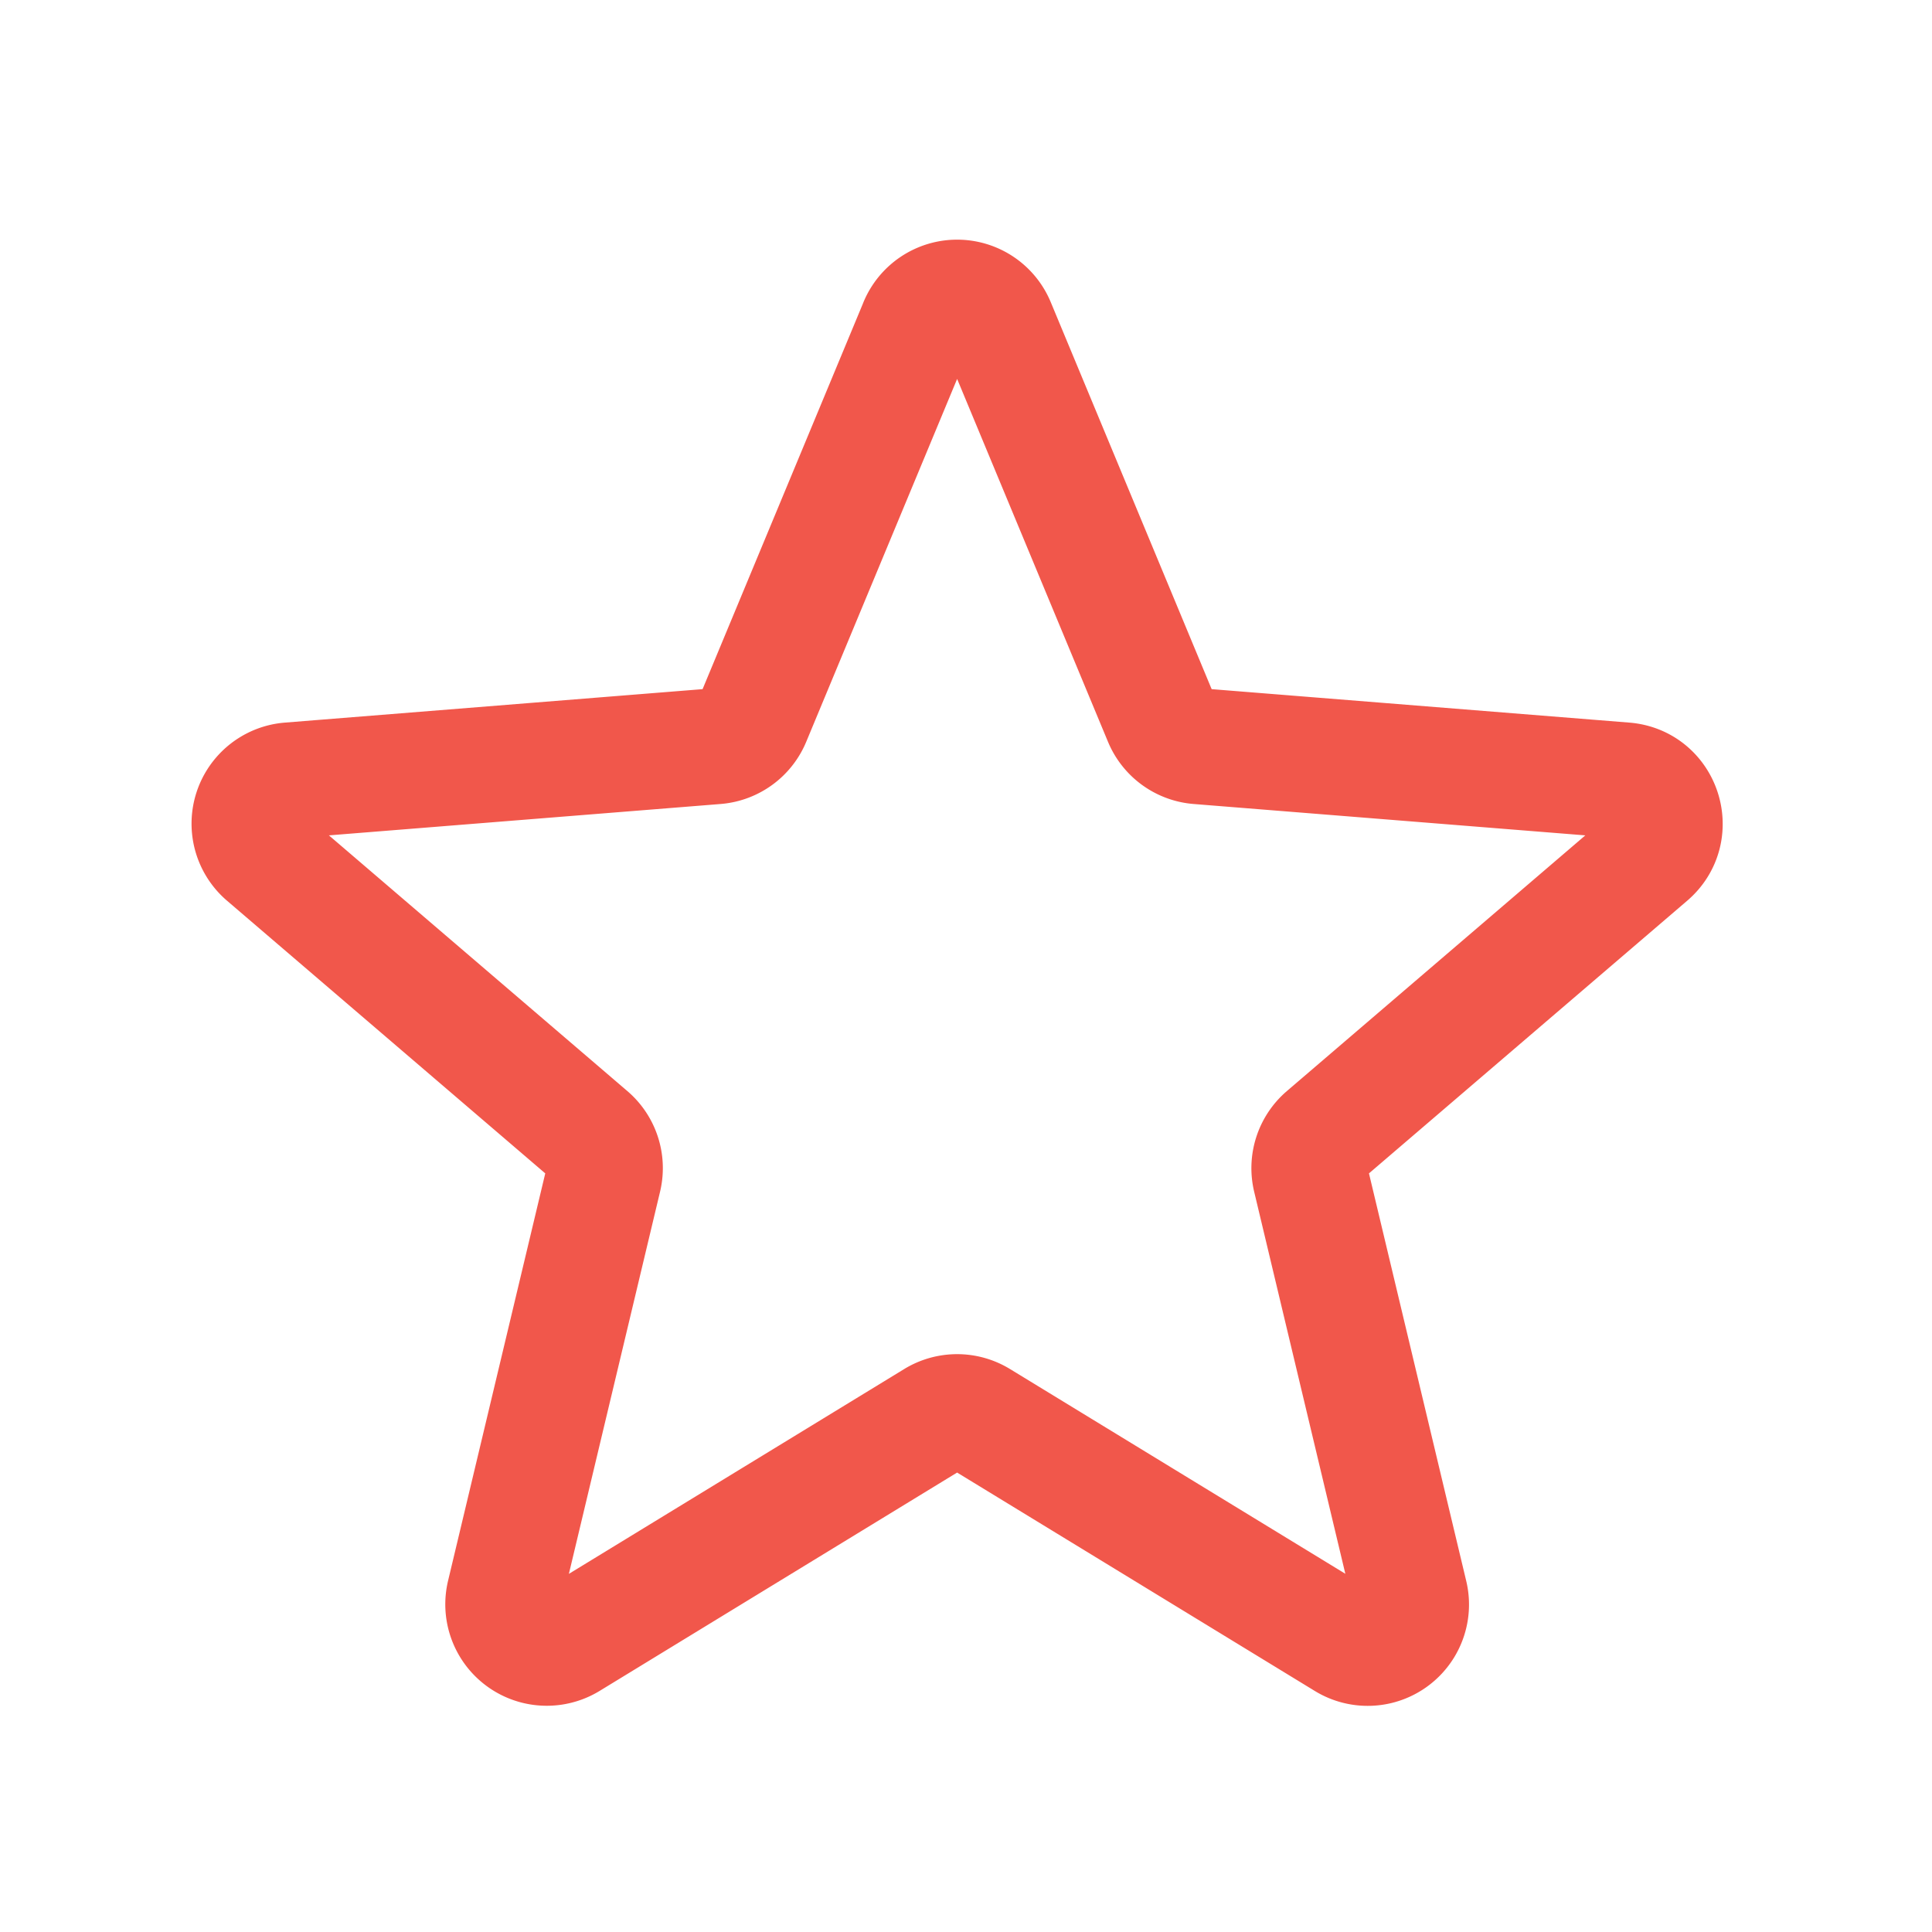 <svg viewBox="0 0 25 25" fill="none" height="30" width="30" xmlns="http://www.w3.org/2000/svg"><path d="M11.865 4.2a.562.562 0 0 1 1.04 0l2.125 5.111a.563.563 0 0 0 .475.345l5.518.442c.5.04.701.663.321.988l-4.204 3.602a.563.563 0 0 0-.182.557l1.285 5.385a.561.561 0 0 1-.84.61l-4.725-2.885a.563.563 0 0 0-.586 0l-4.725 2.886a.563.563 0 0 1-.84-.61l1.285-5.386a.562.562 0 0 0-.182-.557l-4.204-3.602a.562.562 0 0 1 .321-.988l5.518-.442a.563.563 0 0 0 .475-.345l2.125-5.11v0Z" stroke-width="1.5" stroke-linejoin="round" stroke-linecap="round" stroke="#F1574B"></path></svg>